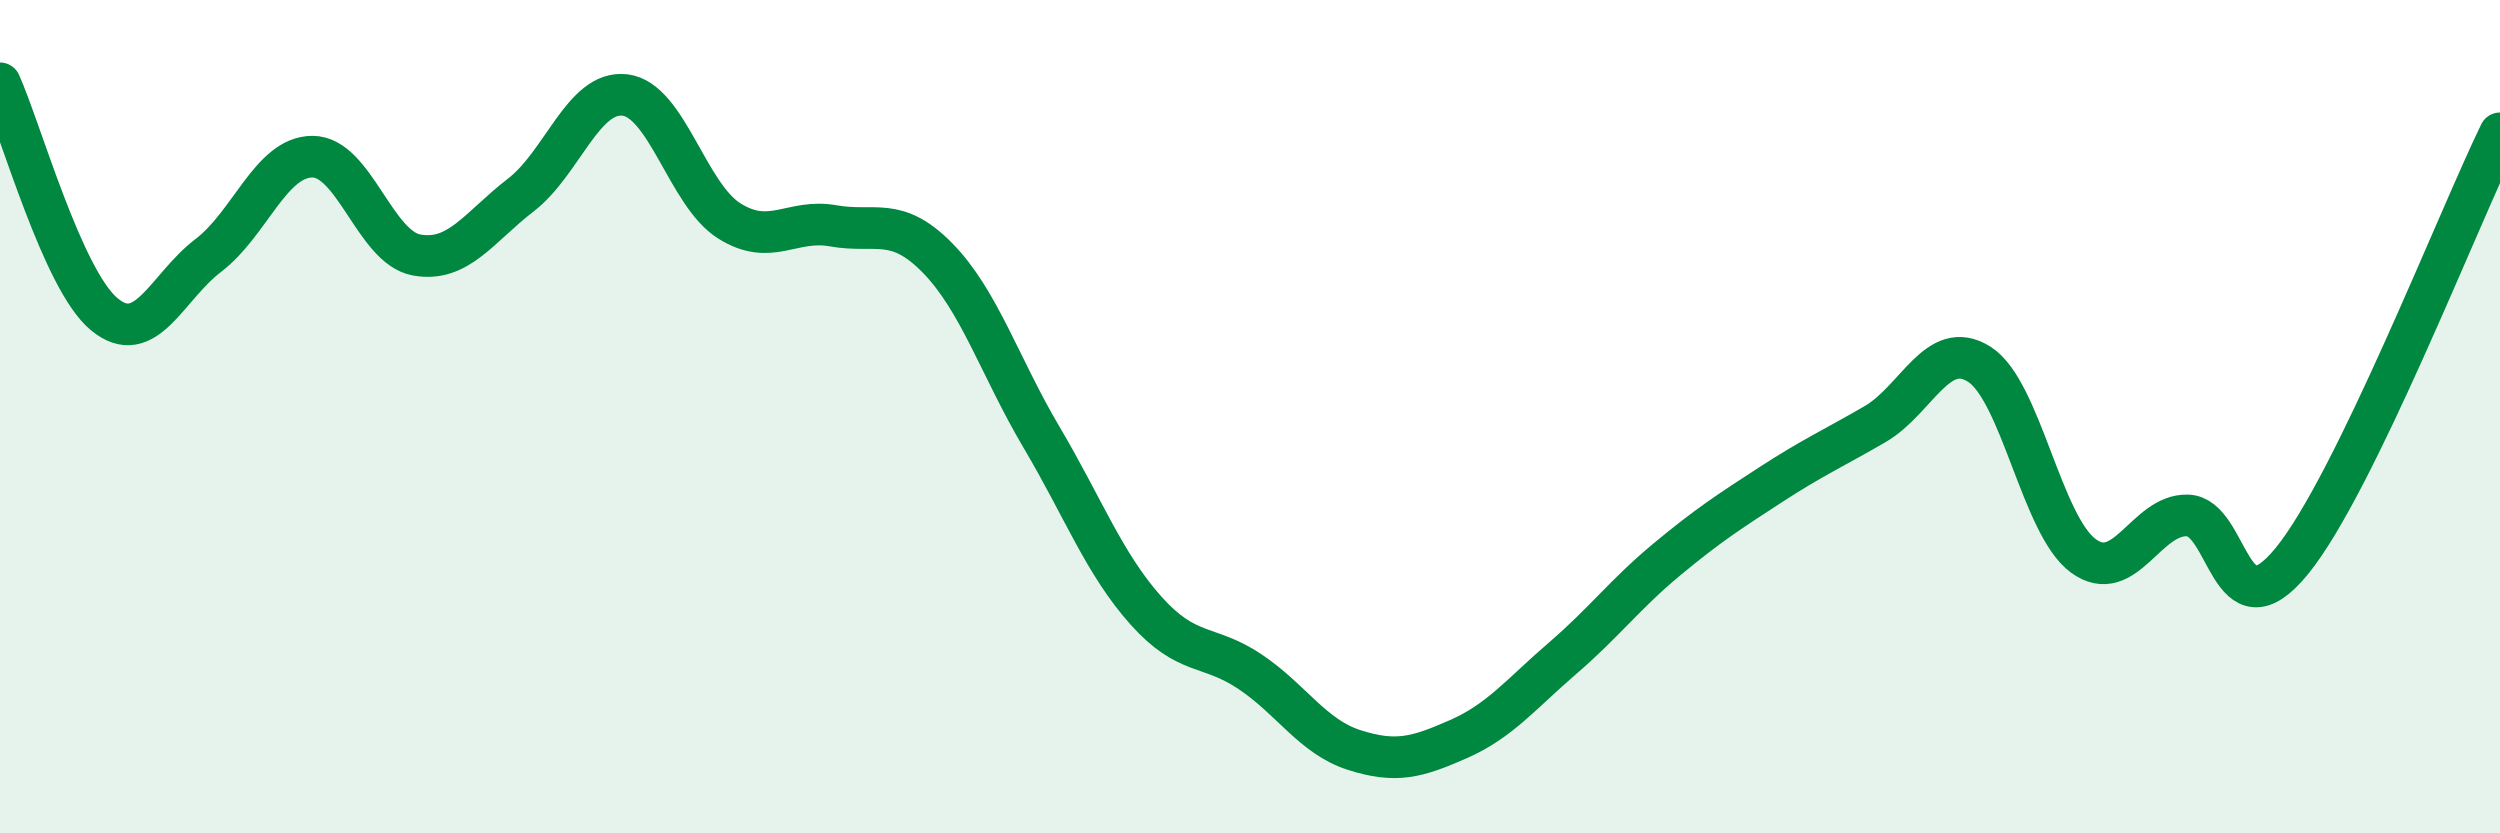 
    <svg width="60" height="20" viewBox="0 0 60 20" xmlns="http://www.w3.org/2000/svg">
      <path
        d="M 0,2 C 0.5,3.11 1.5,6.71 2.5,7.54 C 3.5,8.37 4,6.89 5,6.13 C 6,5.37 6.5,3.76 7.5,3.76 C 8.5,3.76 9,5.94 10,6.12 C 11,6.3 11.5,5.45 12.5,4.68 C 13.5,3.91 14,2.16 15,2.28 C 16,2.4 16.5,4.67 17.5,5.3 C 18.5,5.93 19,5.24 20,5.42 C 21,5.6 21.5,5.17 22.5,6.19 C 23.5,7.21 24,8.81 25,10.5 C 26,12.19 26.5,13.53 27.5,14.65 C 28.5,15.77 29,15.45 30,16.12 C 31,16.79 31.5,17.68 32.5,18 C 33.5,18.32 34,18.18 35,17.74 C 36,17.3 36.5,16.66 37.5,15.8 C 38.5,14.94 39,14.26 40,13.43 C 41,12.6 41.5,12.28 42.5,11.63 C 43.5,10.98 44,10.76 45,10.18 C 46,9.6 46.5,8.11 47.5,8.74 C 48.5,9.37 49,12.61 50,13.34 C 51,14.07 51.5,12.34 52.5,12.37 C 53.5,12.4 53.5,15.3 55,13.47 C 56.5,11.64 59,5.25 60,3.2L60 20L0 20Z"
        fill="#008740"
        opacity="0.1"
        stroke-linecap="round"
        stroke-linejoin="round"
      />
      <path
        d="M 0,2 C 0.5,3.11 1.5,6.71 2.5,7.54 C 3.5,8.37 4,6.89 5,6.13 C 6,5.37 6.5,3.76 7.5,3.76 C 8.5,3.76 9,5.94 10,6.12 C 11,6.3 11.5,5.45 12.5,4.68 C 13.5,3.91 14,2.16 15,2.28 C 16,2.4 16.5,4.67 17.5,5.3 C 18.5,5.93 19,5.24 20,5.42 C 21,5.6 21.5,5.17 22.5,6.19 C 23.5,7.21 24,8.81 25,10.5 C 26,12.19 26.5,13.53 27.5,14.65 C 28.5,15.77 29,15.45 30,16.12 C 31,16.79 31.5,17.68 32.5,18 C 33.5,18.32 34,18.18 35,17.74 C 36,17.3 36.5,16.66 37.5,15.8 C 38.5,14.94 39,14.26 40,13.43 C 41,12.6 41.5,12.28 42.5,11.63 C 43.5,10.98 44,10.76 45,10.18 C 46,9.6 46.5,8.11 47.5,8.74 C 48.5,9.37 49,12.61 50,13.34 C 51,14.07 51.5,12.34 52.5,12.37 C 53.5,12.4 53.5,15.3 55,13.47 C 56.5,11.64 59,5.25 60,3.2"
        stroke="#008740"
        stroke-width="1"
        fill="none"
        stroke-linecap="round"
        stroke-linejoin="round"
      />
    </svg>
  